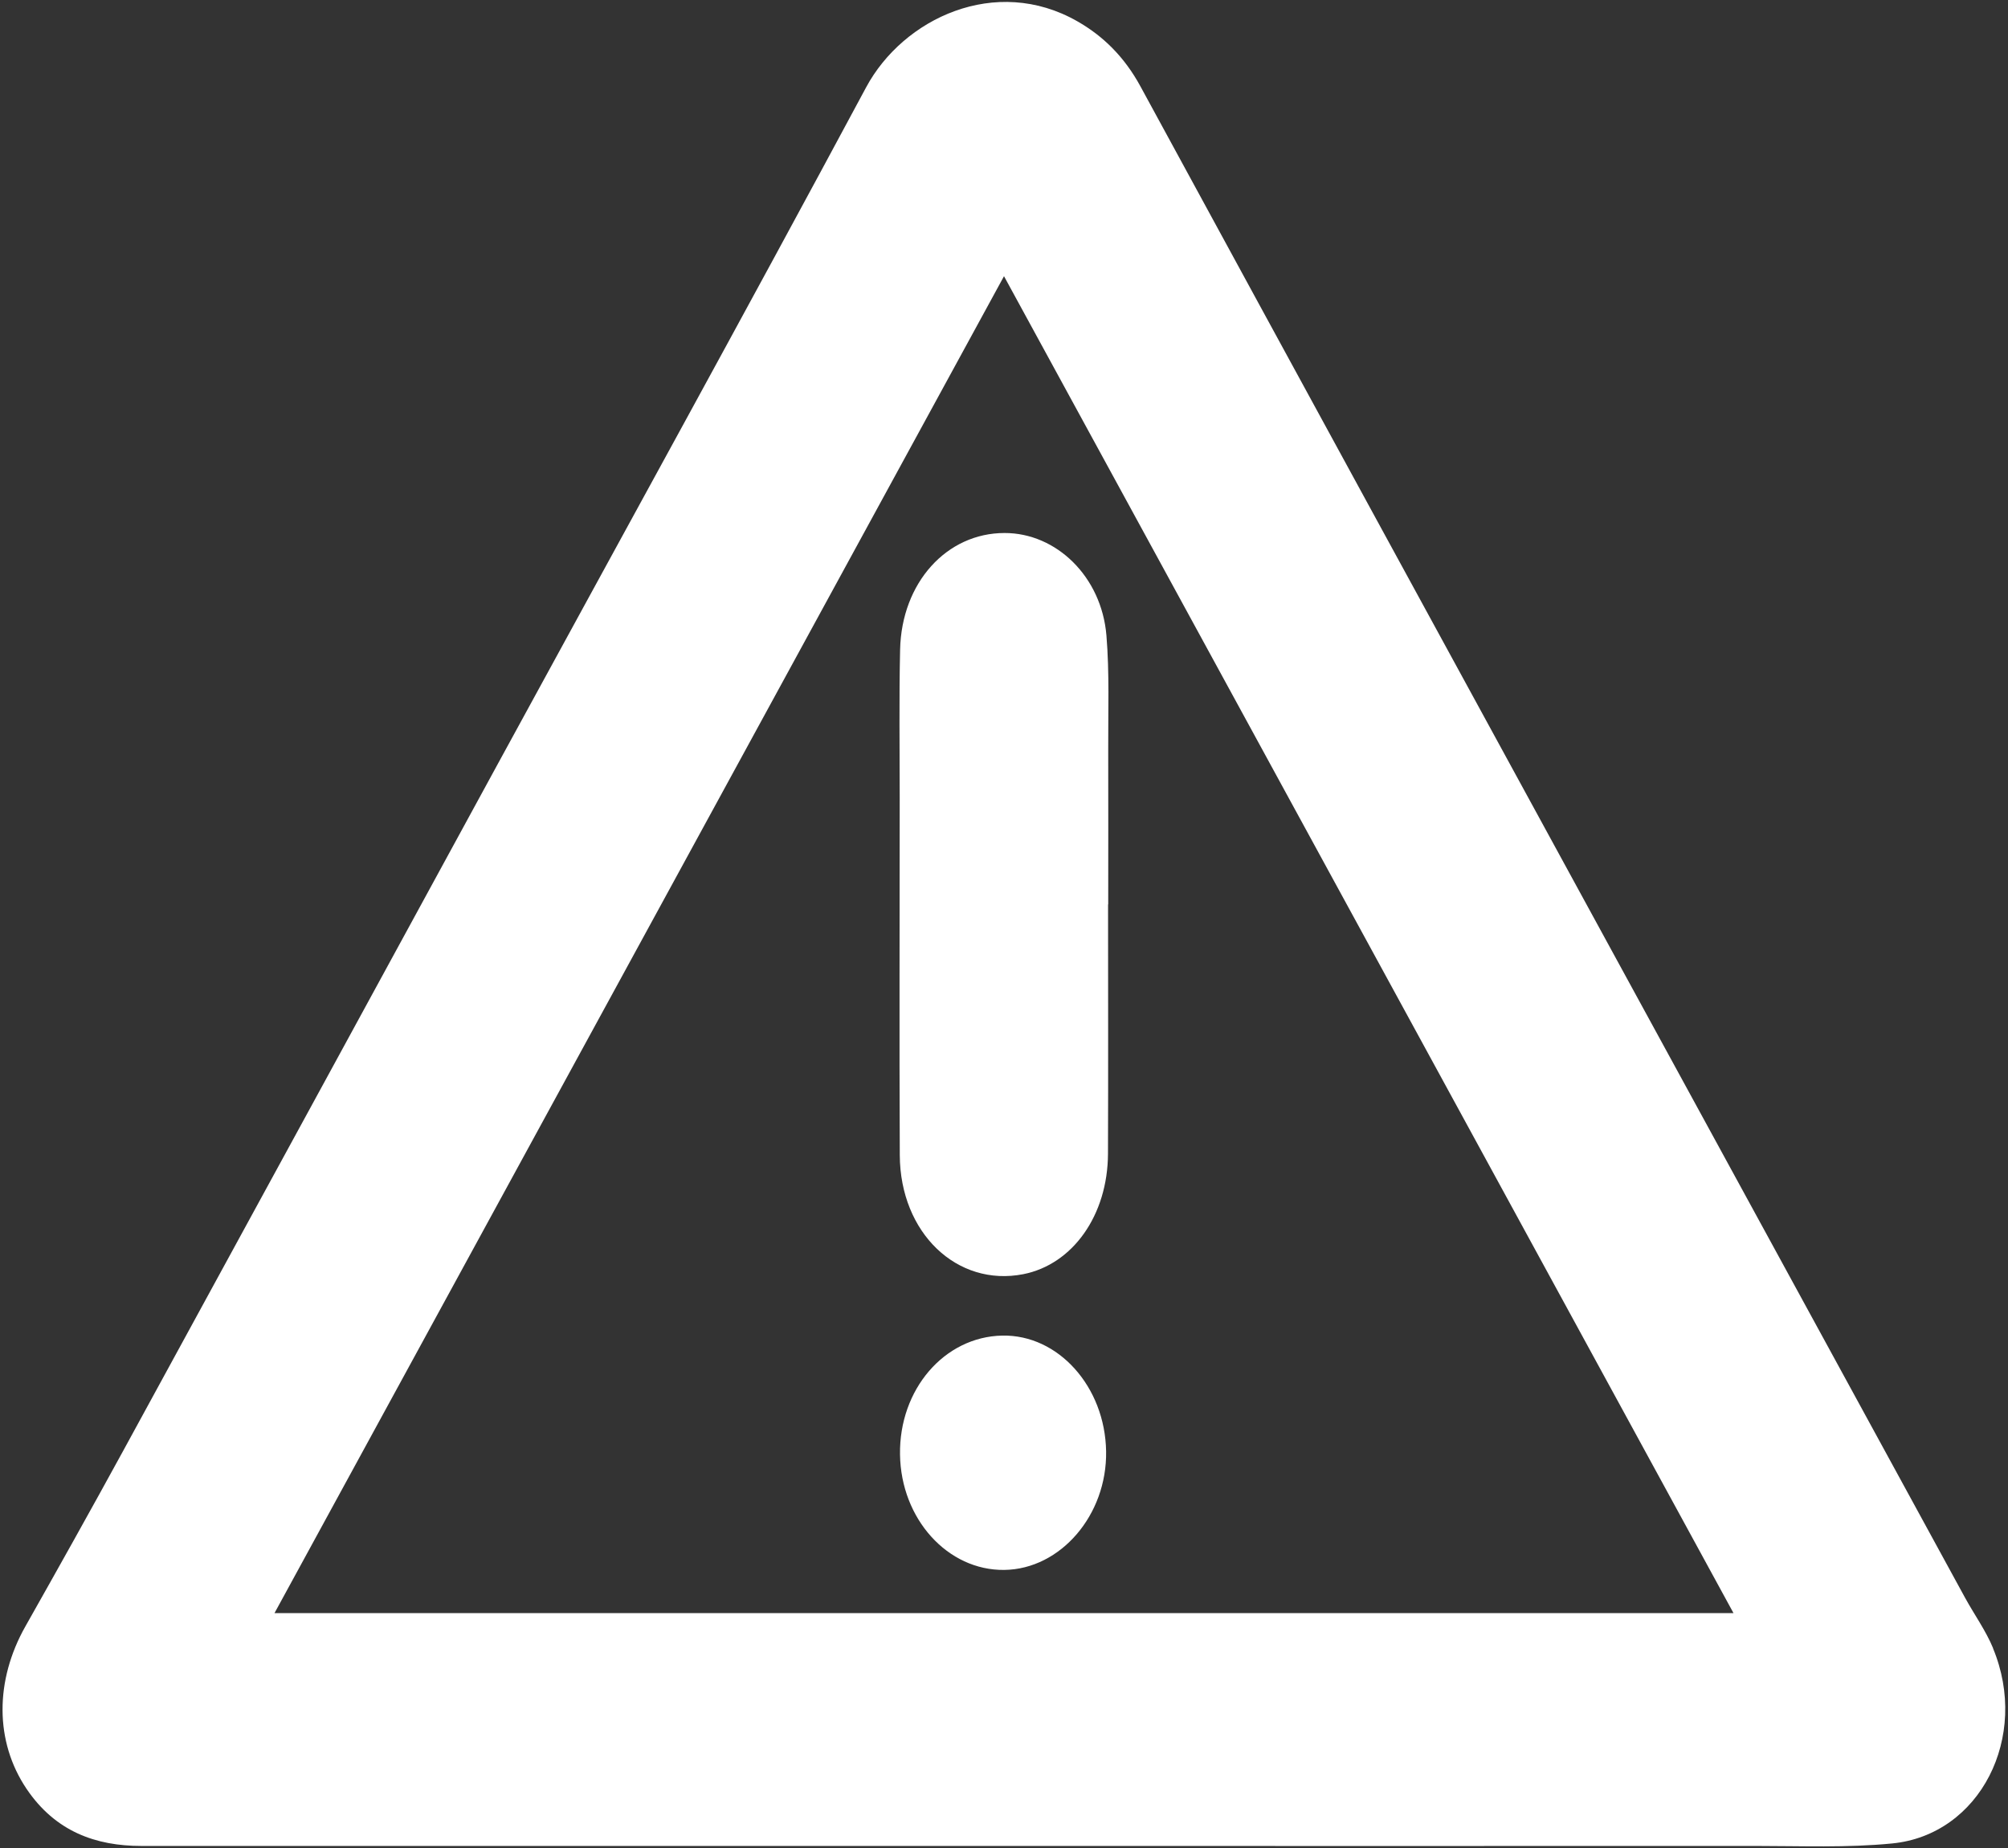 <svg xmlns="http://www.w3.org/2000/svg" id="Layer_1" data-name="Layer 1" viewBox="0 0 258 237.5"><rect x="0" y="0" width="258" height="237.5" fill="#333333" stroke="none"/><defs><style> .cls-1 { fill: #fff; stroke-width: 0px; } </style></defs><path class="cls-1" d="M256.09,211.8c-.95-2.29-2.41-4.31-3.6-6.48-14.93-27.34-29.86-54.69-44.79-82.04-20.41-37.4-40.83-74.79-61.19-112.22-2.03-3.72-4.74-6.42-8.1-8.33-10.46-5.97-22.36-.39-27.13,8.5-15.58,29.03-31.47,57.86-47.23,86.77-16.07,29.48-32.13,58.97-48.23,88.44-4.13,7.56-8.33,15.06-12.56,22.55-3.92,6.94-3.95,14.78.15,20.87,3.71,5.5,8.91,7.34,14.75,7.34,36.93.01,73.86,0,110.79,0h0c32.21,0,64.43.02,96.64,0,5.84,0,11.71.25,17.51-.32,11.3-1.09,17.71-13.69,12.97-25.09ZM35.27,207.28c31.27-57.31,62.39-114.35,93.73-171.79,31.29,57.35,62.42,114.4,93.73,171.79H35.27Z"></path><path class="cls-1" d="M115.65,83.49c-.14,6.34-.05,12.69-.05,19.03,0,15.31-.06,30.62.01,45.93.05,9.99,7.36,16.94,15.86,15.28,6.36-1.25,10.86-7.58,10.89-15.48.04-10.68.01-21.35.01-32.03h.02c0-6.65.02-13.3,0-19.95-.02-4.88.17-9.78-.23-14.62-.63-7.56-6.44-13.17-13.09-13.16-7.44,0-13.23,6.38-13.42,14.99Z"></path><path class="cls-1" d="M128.77,171.62c-7.44.15-13.26,6.92-13.13,15.29.12,8.28,6.13,14.92,13.41,14.82,7.22-.1,13.2-7.06,13.07-15.23-.13-8.31-6.15-15.03-13.35-14.88Z"></path></svg>